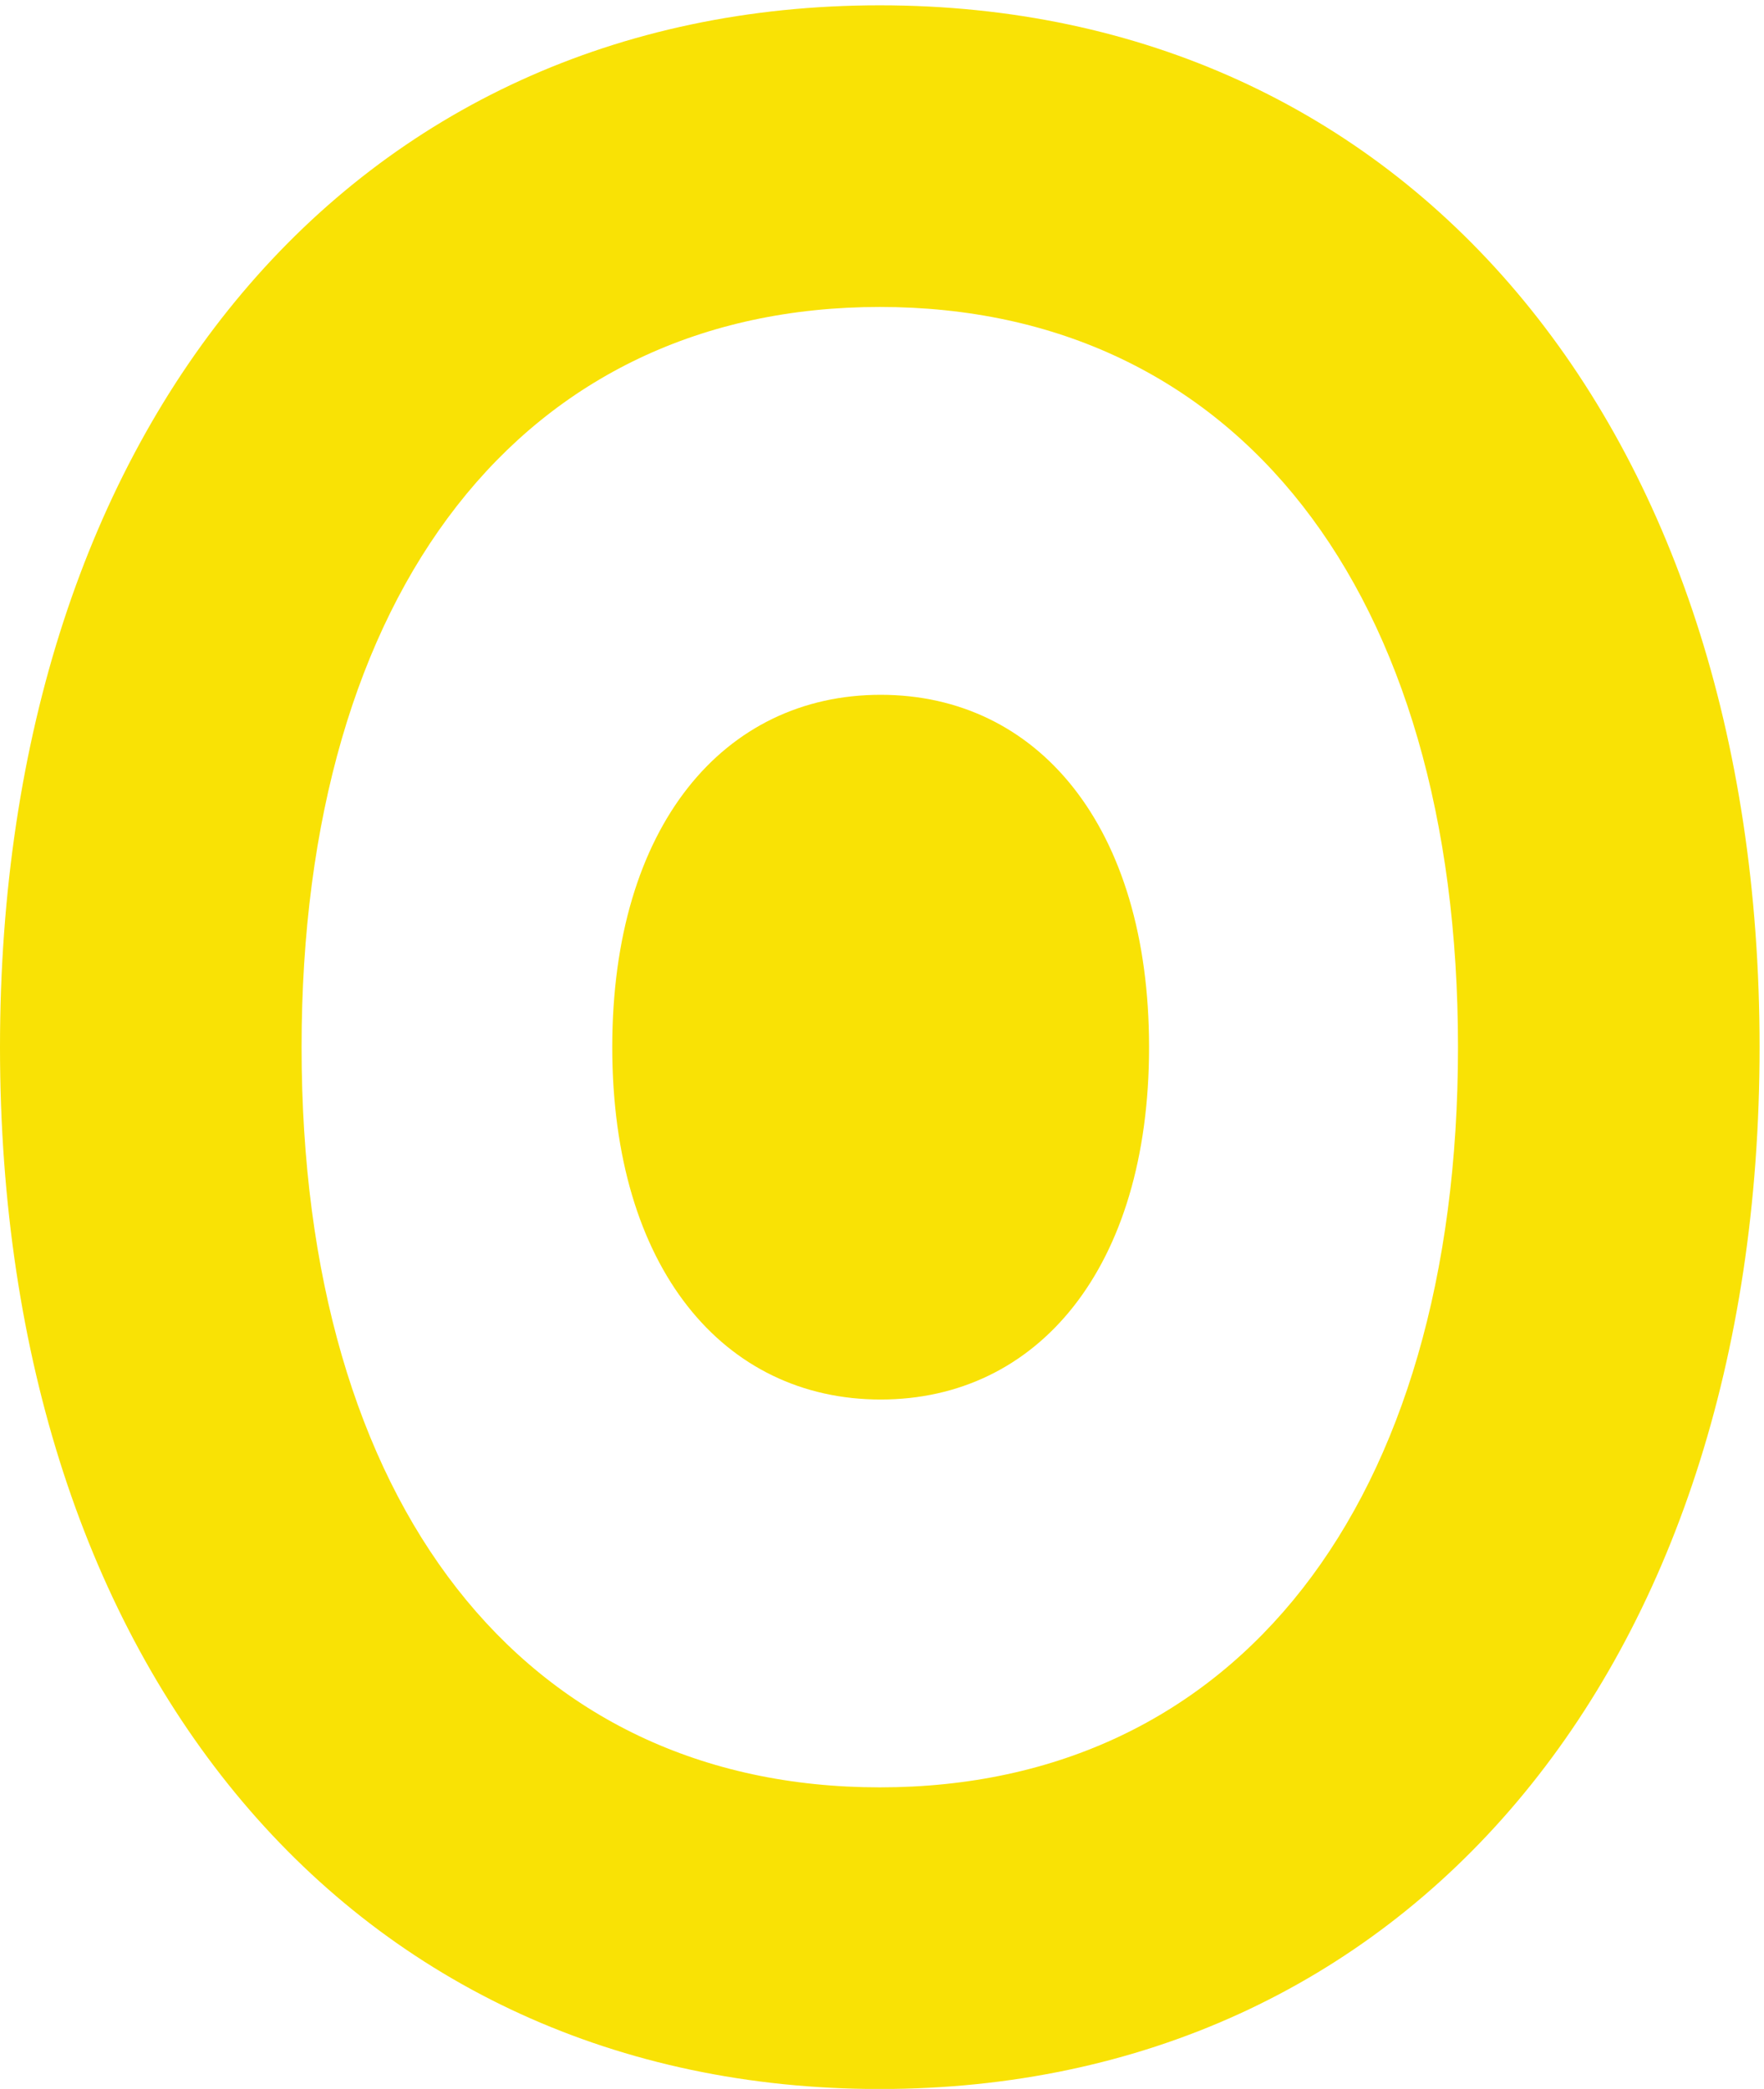 <?xml version="1.0" encoding="UTF-8"?> <svg xmlns:inkscape="http://www.inkscape.org/namespaces/inkscape" xmlns:sodipodi="http://sodipodi.sourceforge.net/DTD/sodipodi-0.dtd" xmlns="http://www.w3.org/2000/svg" xmlns:svg="http://www.w3.org/2000/svg" version="1.1" id="svg1" sodipodi:docname="Logo chapter zero" viewBox="0 0 586.94 694.91"><defs id="defs1"></defs><g id="g1" inkscape:groupmode="layer" inkscape:label="1"><g id="group-R5"><path id="path2" d="m 2201.02,4547.7 c -892.25,0 -1446.52,-709.41 -1446.52,-1851.42 0,-1142 554.27,-1851.409 1446.52,-1851.409 892.23,0 1446.51,709.409 1446.51,1851.409 0,1142.01 -554.28,1851.42 -1446.51,1851.42 z m 0,-4457.329 C 884.52,90.371 0,1137.6 0,2696.28 0,4254.96 884.52,5302.2 2201.02,5302.2 3517.51,5302.2 4402.03,4254.96 4402.03,2696.28 4402.03,1137.6 3517.51,90.371 2201.02,90.371" style="fill:#f9e205;fill-opacity:1;fill-rule:nonzero;stroke:none" transform="matrix(0.133,0,0,-0.133,0,706.96)"></path><path id="path3" d="m 2874.68,2696.29 c 0,553.32 -279.23,881.32 -671.47,881.32 -392.25,0 -671.48,-328 -671.48,-881.32 0,-553.32 279.23,-881.33 671.48,-881.33 392.24,0 671.47,328.01 671.47,881.33" style="fill:#f9e205;fill-opacity:1;fill-rule:nonzero;stroke:none" transform="matrix(0.133,0,0,-0.133,0,706.96)"></path></g></g></svg> 